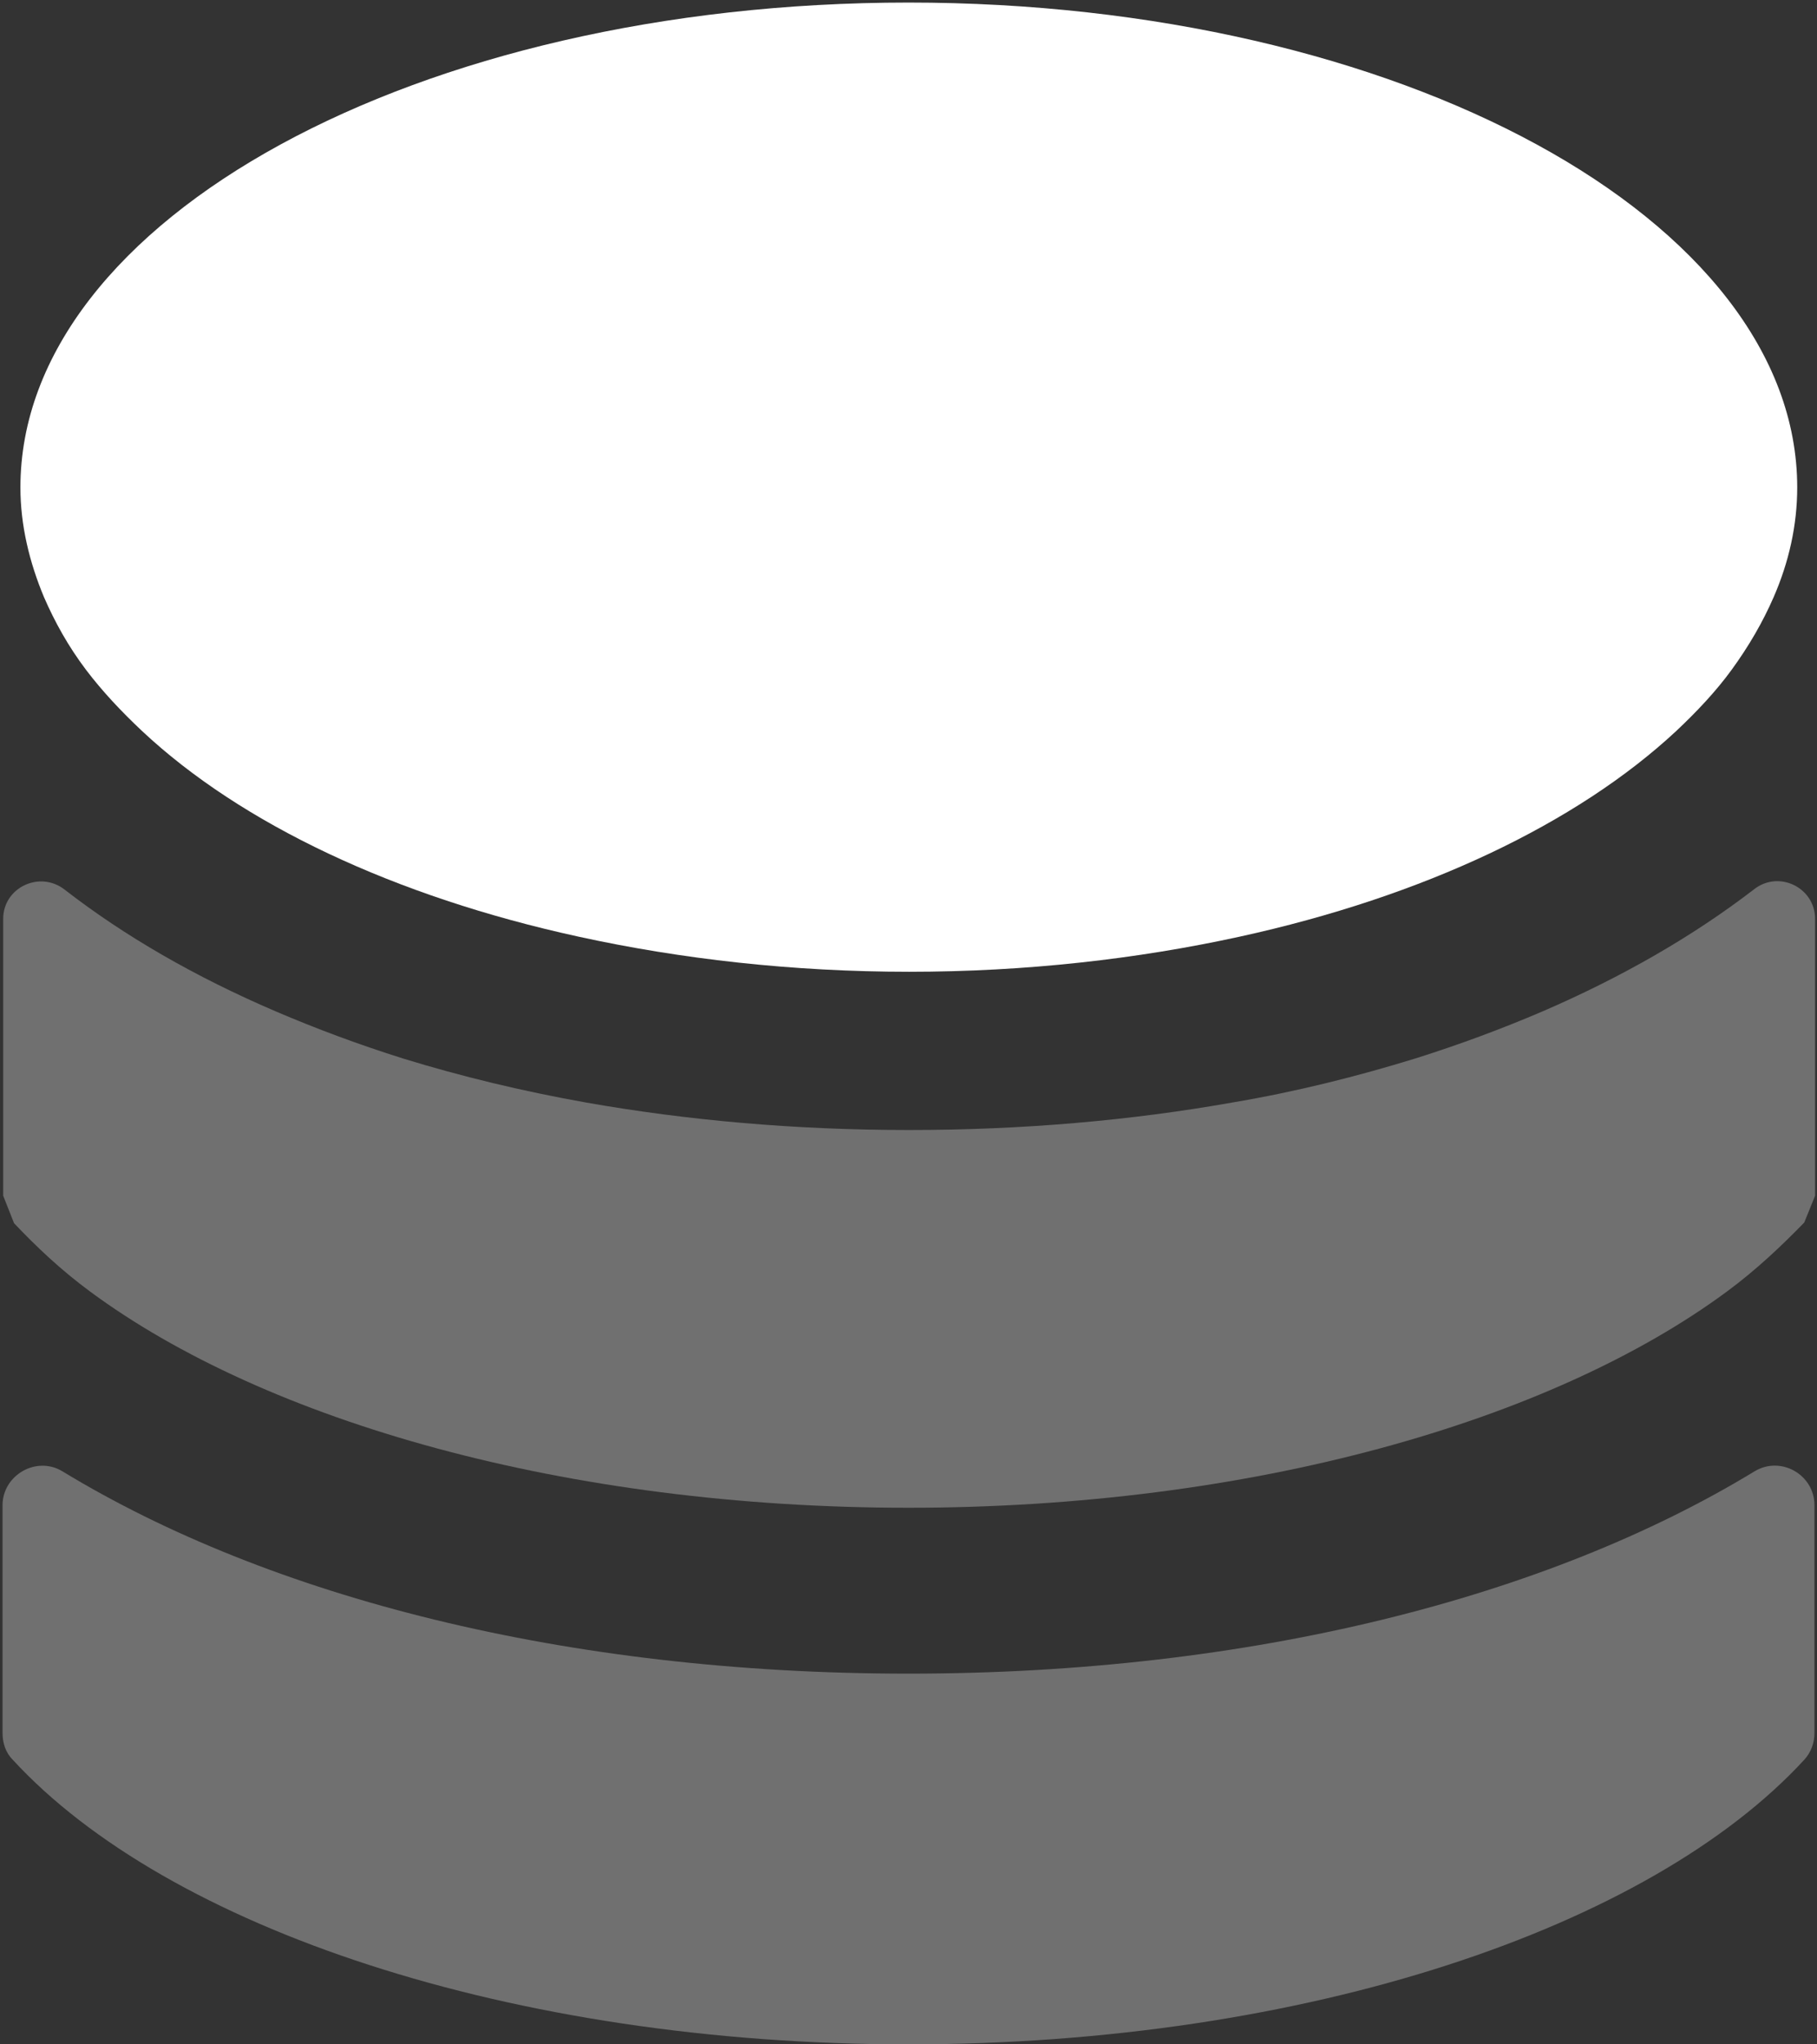 <?xml version="1.0" encoding="UTF-8"?><svg id="Layer_1" xmlns="http://www.w3.org/2000/svg" viewBox="0 0 28.48 32.04"><rect x="0" y="0" width="28.48" height="32.04" fill="#333333" stroke="none"/><defs><style>.cls-1{fill:#fff;}.cls-2{isolation:isolate;opacity:.3;}</style></defs><path class="cls-1" d="M14.24,.04C6.55,.04,.32,3.44,.32,7.64c0,.59,.14,1.17,.37,1.72,.17,.39,.38,.77,.66,1.14,.25,.33,.55,.65,.88,.96,1.55,1.45,3.95,2.59,6.84,3.22,1.6,.35,3.35,.55,5.18,.55s3.58-.2,5.18-.55c2.88-.63,5.28-1.77,6.84-3.22,.33-.31,.63-.63,.87-.96,.27-.37,.49-.75,.66-1.14,.24-.55,.37-1.13,.37-1.72C28.17,3.44,21.93,.04,14.24,.04Z"/><g class="cls-2"><path class="cls-1" d="M14.24,26.23c-5.37,0-10.02-1.2-13.26-3.17-.41-.25-.94,.06-.94,.53v3.57c0,.16,.05,.31,.16,.42,2.42,2.63,7.8,4.46,14.04,4.46s11.62-1.83,14.04-4.46c.11-.12,.16-.27,.16-.42v-3.57c0-.48-.53-.78-.94-.53-3.24,1.97-7.89,3.17-13.26,3.17Z"/><path class="cls-1" d="M.21,19.16c.36,.38,.74,.74,1.2,1.08,2.76,2.04,7.47,3.39,12.83,3.39s10.07-1.35,12.83-3.39c.46-.34,.85-.71,1.21-1.08l.17-.42v-4.34c0-.49-.57-.77-.96-.46-.95,.73-2.06,1.37-3.31,1.91-.63,.27-1.3,.52-2,.74-.91,.28-1.86,.52-2.87,.69-1.58,.28-3.28,.43-5.06,.43s-3.47-.15-5.06-.43c-1.01-.18-1.96-.41-2.87-.69-.7-.22-1.37-.47-2-.74-1.26-.54-2.37-1.18-3.31-1.91-.39-.3-.96-.03-.96,.46v4.34l.17,.43Z"/></g></svg>